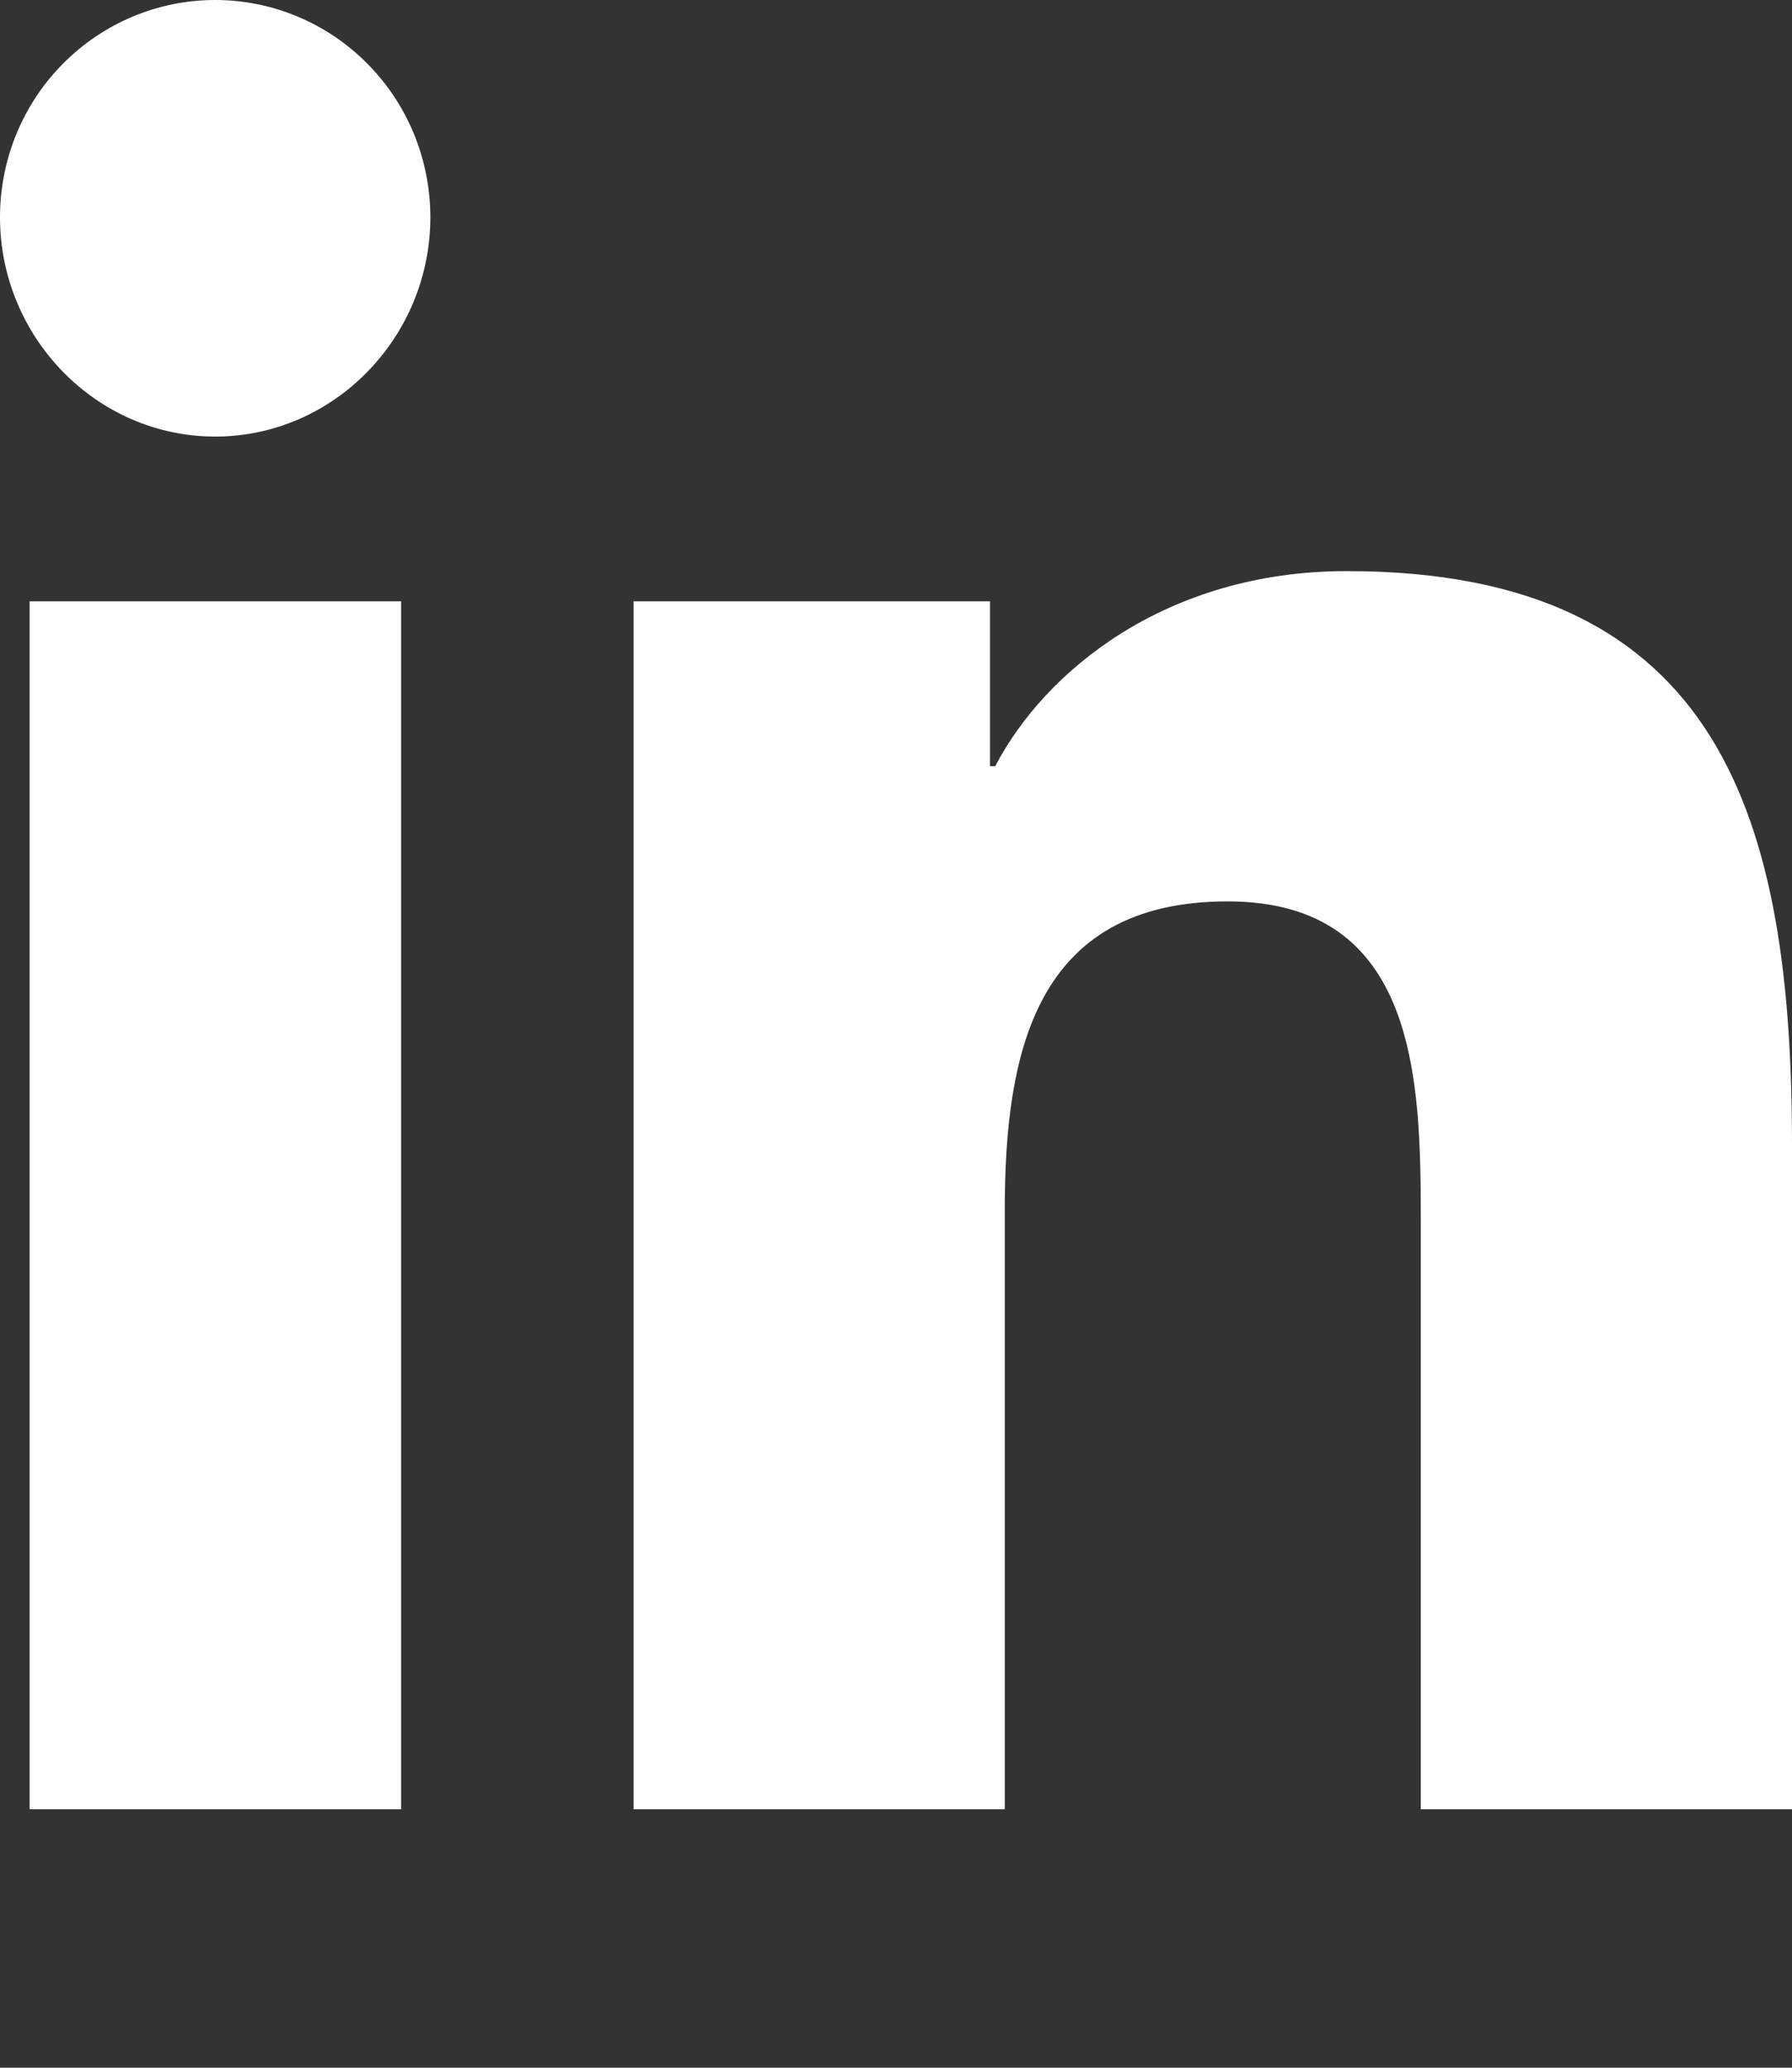 <svg xmlns="http://www.w3.org/2000/svg" width="13" height="15" viewBox="0 0 13 15" fill="none"><rect x="0" y="0" width="13" height="15" fill="#333333" stroke="none"/><path d="M2.91 13.125H0.215V4.362H2.91V13.125ZM1.561 3.167C0.699 3.167 0 2.446 0 1.576C0 1.158 0.164 0.757 0.457 0.462C0.75 0.166 1.147 0 1.561 0C1.975 0 2.372 0.166 2.665 0.462C2.958 0.757 3.122 1.158 3.122 1.576C3.122 2.446 2.423 3.167 1.561 3.167ZM12.997 13.125H10.307V8.859C10.307 7.843 10.287 6.539 8.906 6.539C7.504 6.539 7.289 7.644 7.289 8.786V13.125H4.596V4.362H7.182V5.558H7.22C7.579 4.869 8.459 4.143 9.77 4.143C12.498 4.143 13 5.956 13 8.312V13.125H12.997Z" fill="white"></path></svg>